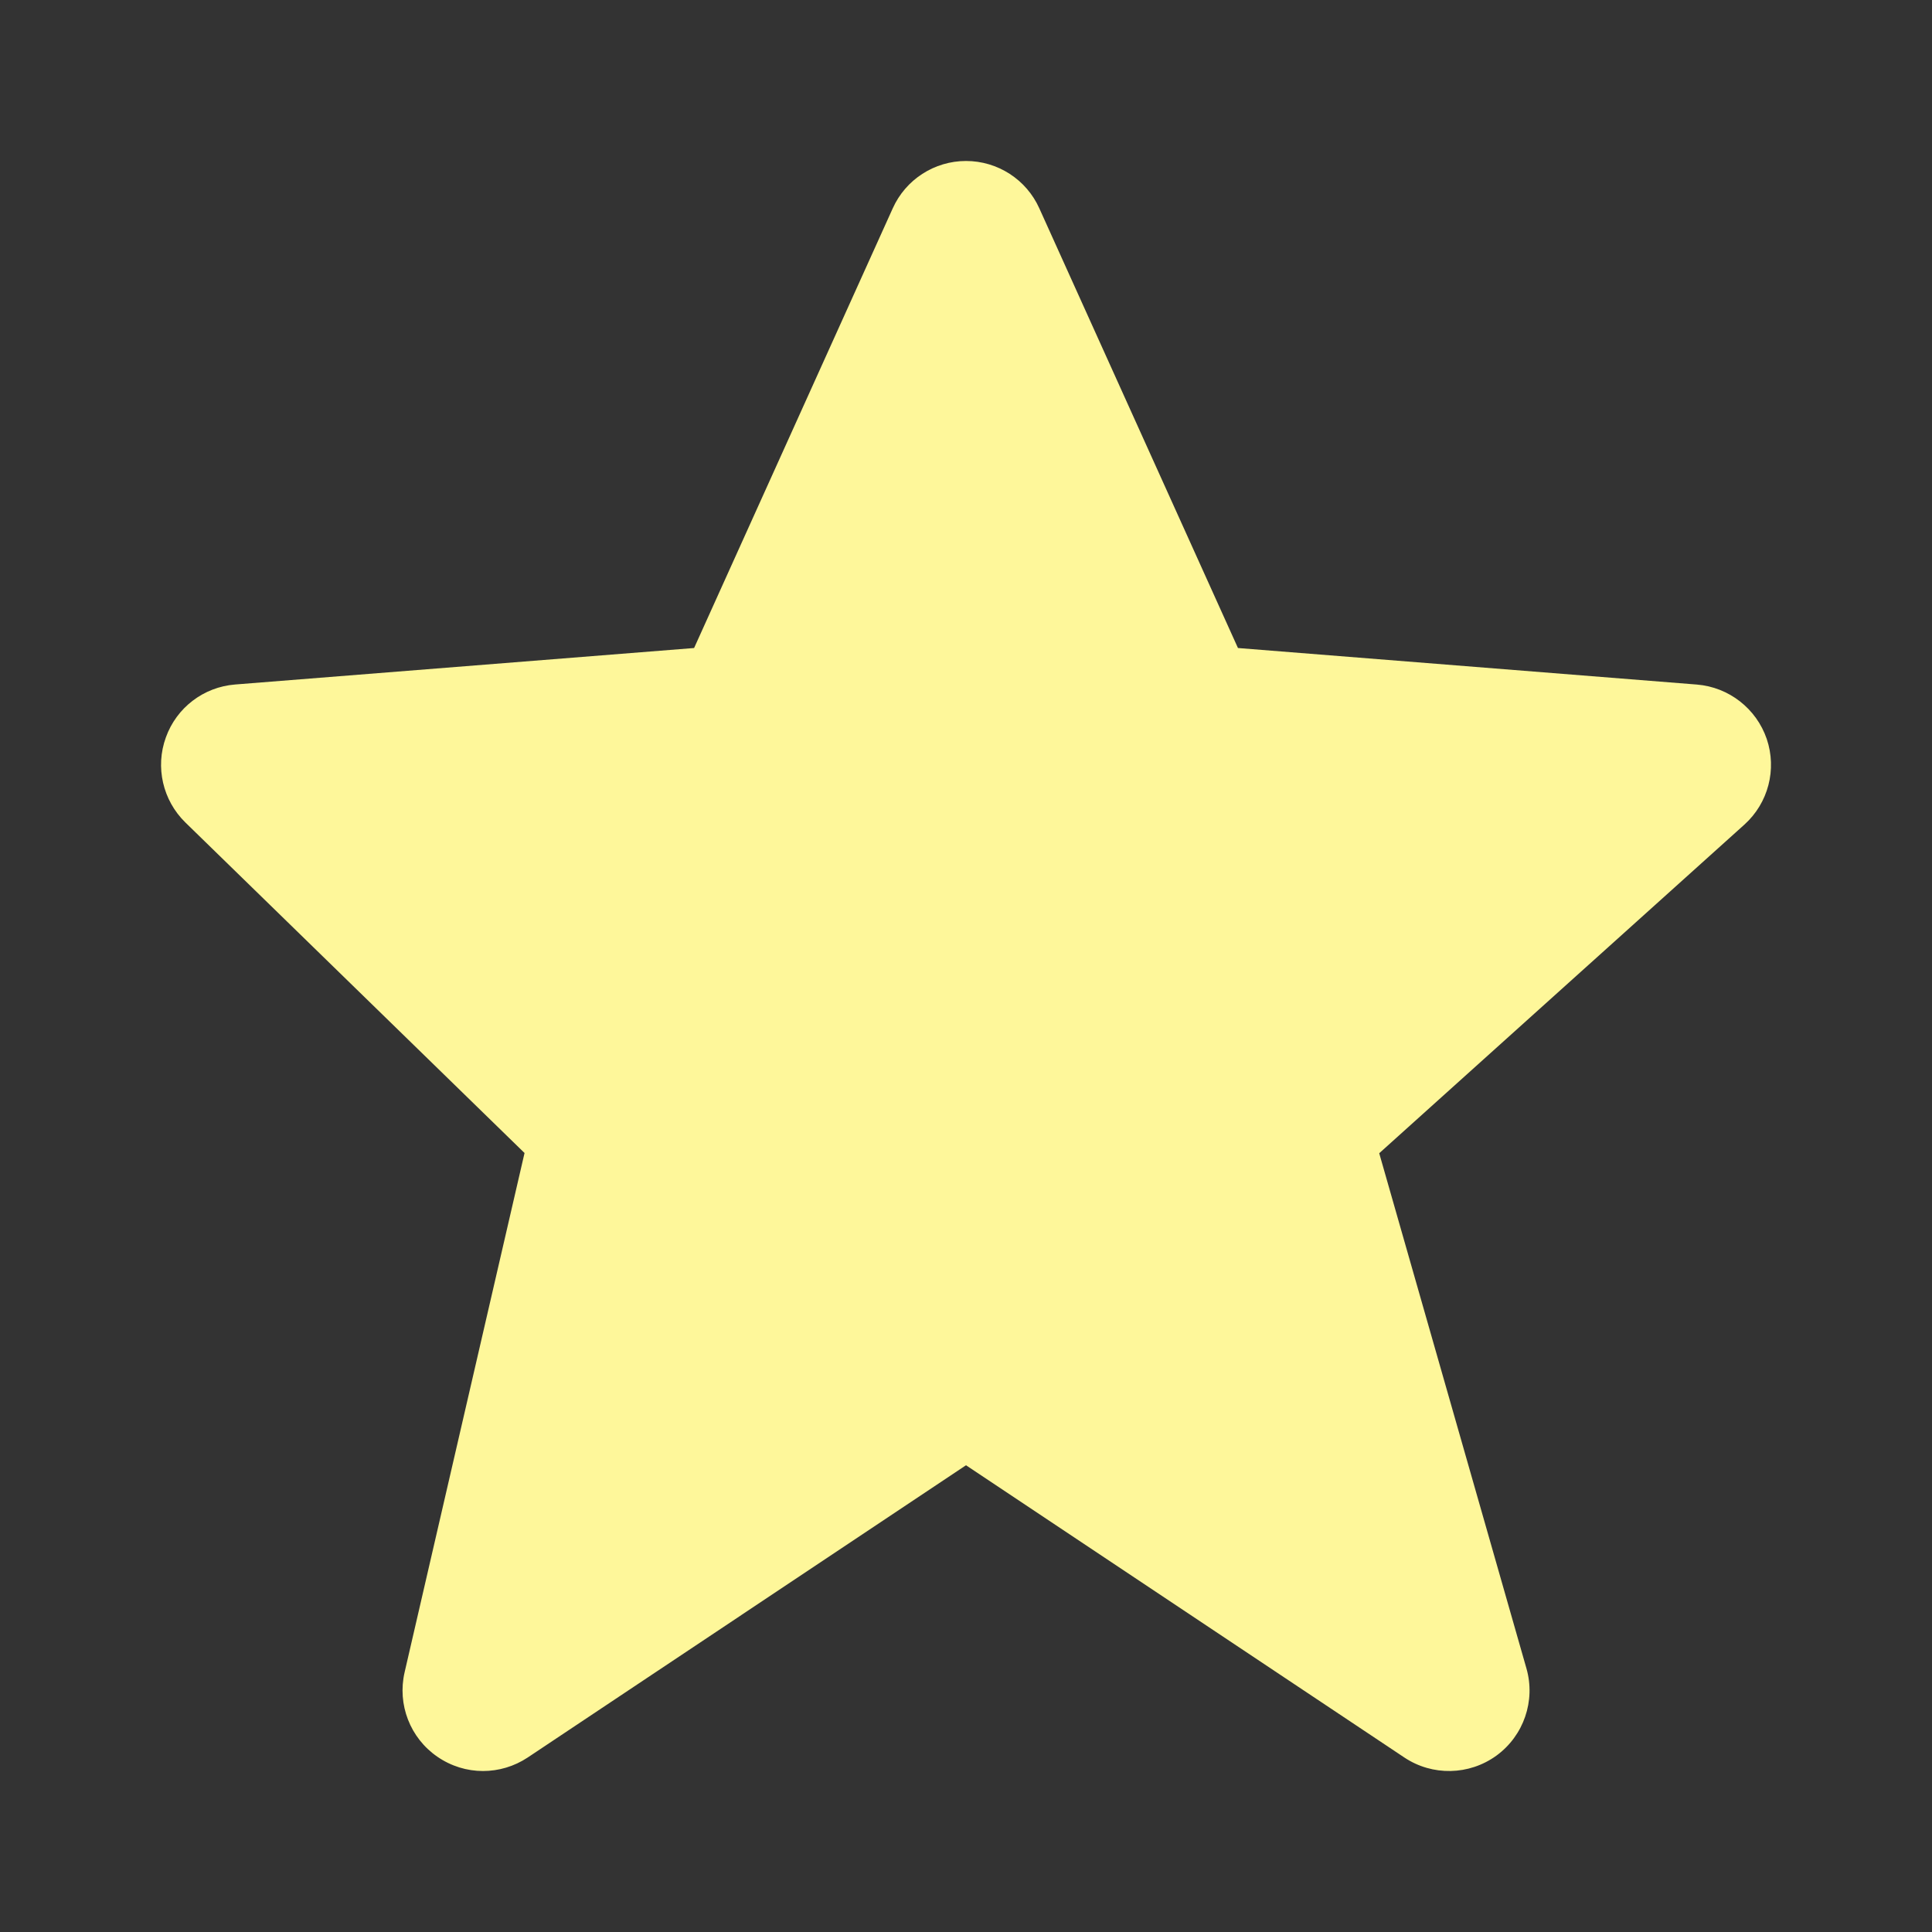<svg width="34" height="34" viewBox="0 0 34 34" fill="none" xmlns="http://www.w3.org/2000/svg">
<rect x="0" y="0" width="34" height="34" fill="#333333" stroke="none"/>
<path d="M7.12 29.431L9.231 20.291L3.261 14.473C2.865 14.085 2.729 13.5 2.919 12.977C3.106 12.454 3.583 12.09 4.138 12.046L12.215 11.404L15.71 3.668C15.938 3.159 16.444 2.833 17 2.833C17.557 2.833 18.063 3.159 18.291 3.668L21.786 11.404L29.862 12.047C30.426 12.093 30.909 12.47 31.092 13.005C31.273 13.541 31.119 14.133 30.698 14.512L24.272 20.295L26.863 29.362C27.026 29.931 26.815 30.545 26.336 30.895C25.855 31.245 25.207 31.258 24.714 30.929L17 25.786L9.287 30.929C9.049 31.087 8.774 31.167 8.5 31.167C8.218 31.167 7.938 31.082 7.696 30.915C7.217 30.585 6.99 29.997 7.12 29.431Z" fill="#FEF79A"/>
</svg>
